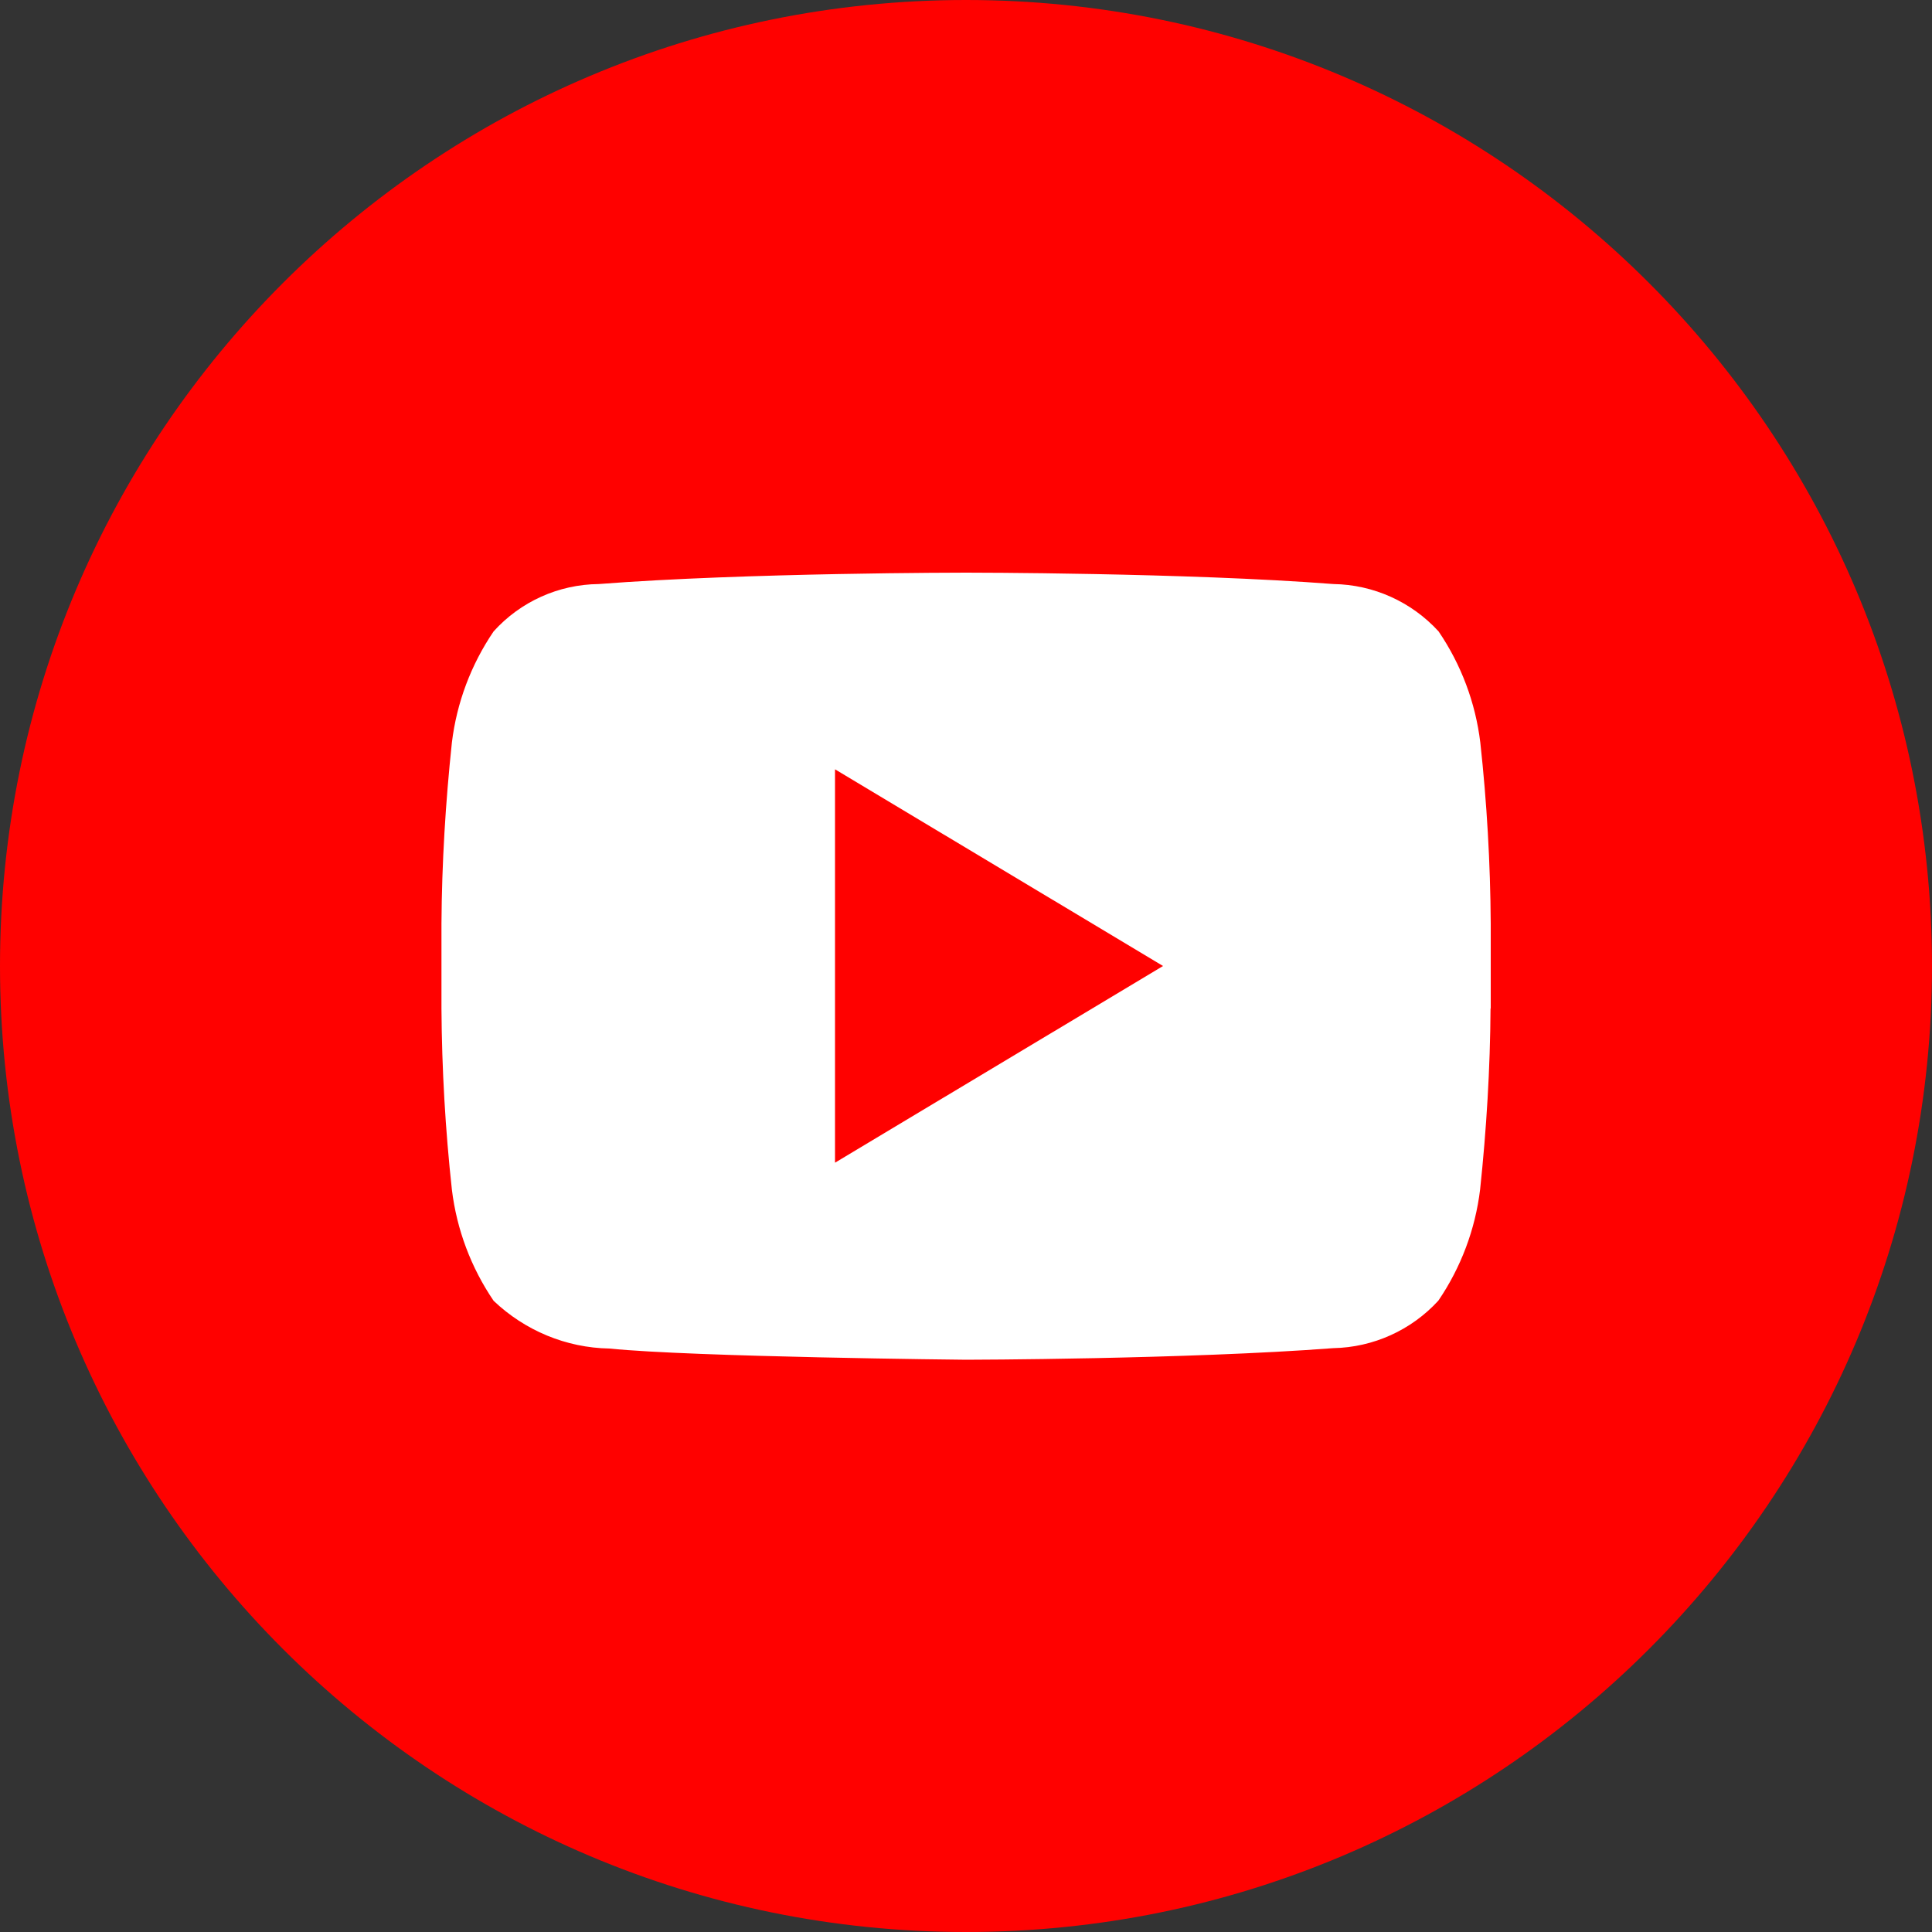 <?xml version="1.0" encoding="UTF-8"?>
<svg id="Regular" xmlns="http://www.w3.org/2000/svg" viewBox="0 0 100 100">
  <rect x="0" y="0" width="100" height="100" fill="#333333" stroke="none"/>
  <defs>
    <style>
      .cls-1 {
        fill: #fff;
      }

      .cls-1, .cls-2 {
        stroke-width: 0px;
      }

      .cls-2 {
        fill: #ff0100;
      }
    </style>
  </defs>
  <g id="Youtube">
    <rect class="cls-1" x="18.4" y="26.8" width="63.02" height="45.76"/>
    <path id="Path_4" data-name="Path 4" class="cls-2" d="m43.22,60.18l16.98-10.18-16.98-10.18v20.37Z"/>
    <path id="Path_5" data-name="Path 5" class="cls-2" d="m50,0C22.39,0,0,22.39,0,50s22.39,50,50,50,50-22.39,50-50h0C100,22.39,77.61,0,50,0Zm27.15,52.19c-.02,3.13-.21,6.26-.54,9.38-.25,2.06-.99,4.03-2.16,5.75-1.4,1.53-3.37,2.42-5.44,2.46-7.6.58-19.01.6-19.01.6,0,0-14.12-.14-18.46-.58-2.24-.04-4.37-.93-5.99-2.47-1.17-1.72-1.91-3.69-2.16-5.75-.34-3.11-.52-6.24-.54-9.38v-4.4c.02-3.13.21-6.26.54-9.37.25-2.06.99-4.03,2.16-5.75,1.39-1.54,3.36-2.43,5.44-2.45,7.6-.59,19-.59,19-.59h.03s11.4,0,19,.59c2.07.03,4.04.92,5.44,2.45,1.17,1.72,1.91,3.69,2.16,5.75.34,3.11.52,6.24.54,9.38v4.4Z"/>
  </g>
</svg>